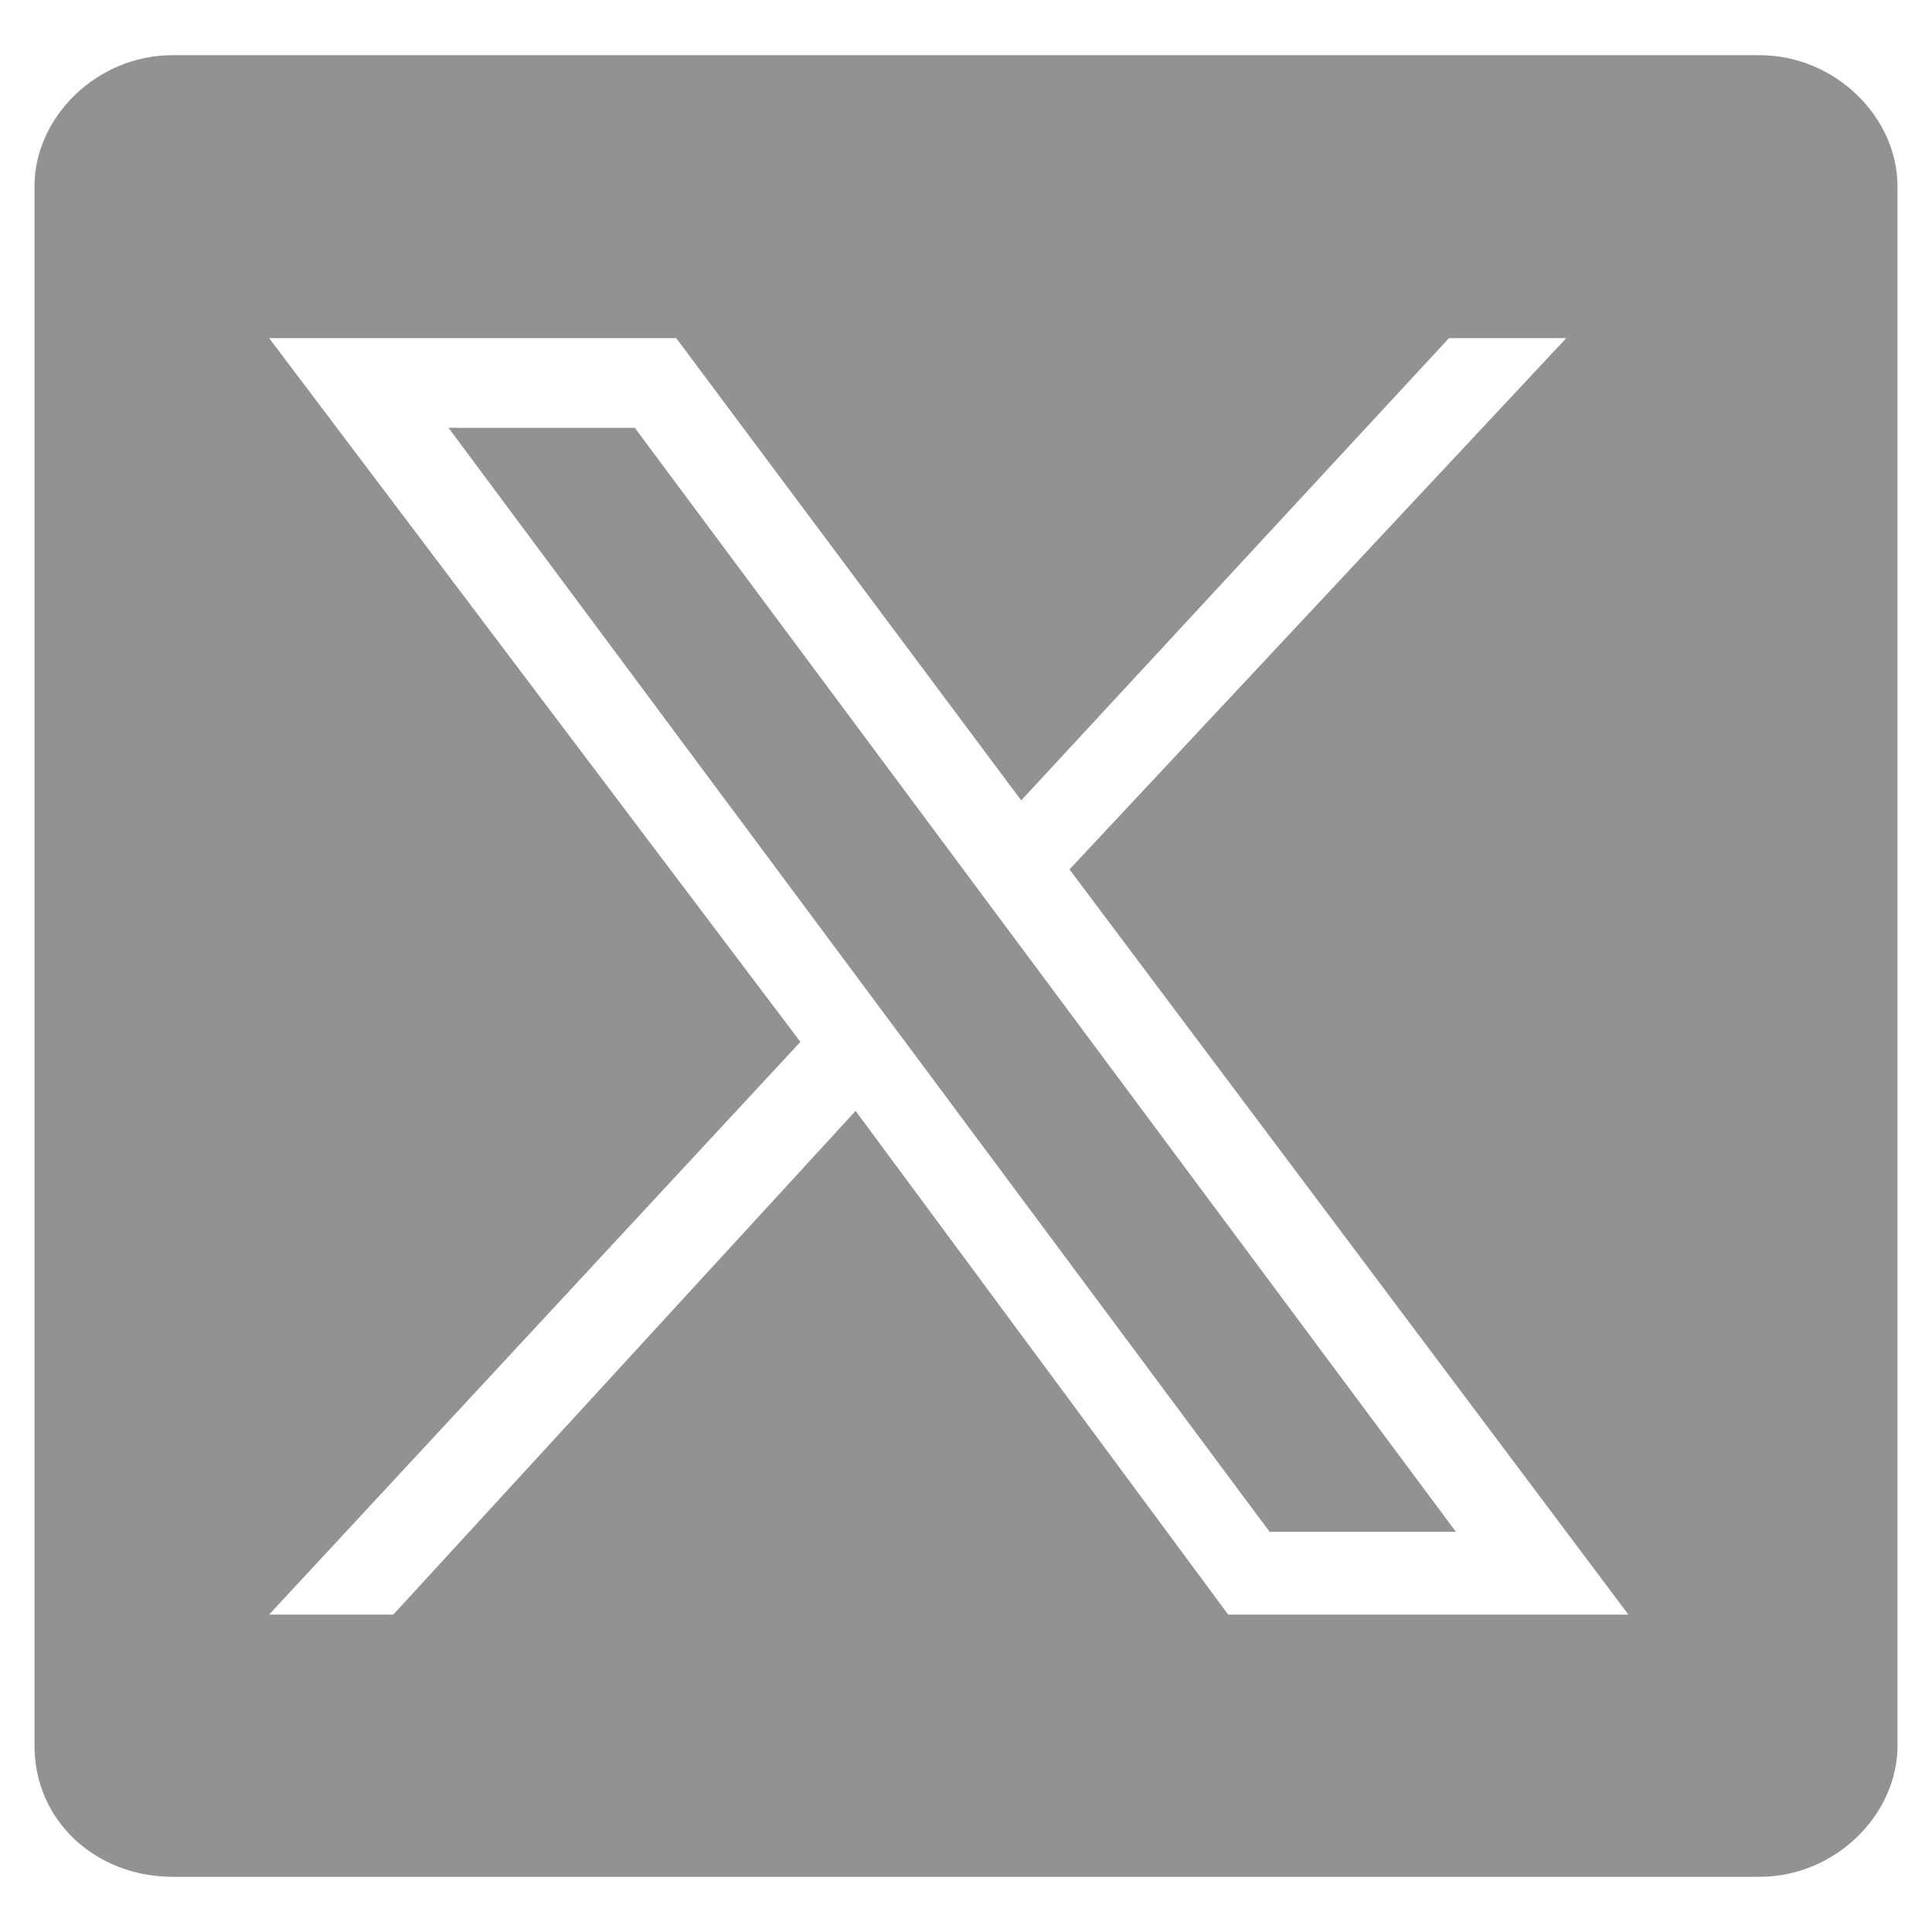<svg width="21px" height="21px" preserveAspectRatio="xMaxYMid meet" xmlns="http://www.w3.org/2000/svg" xmlns:xlink="http://www.w3.org/1999/xlink" version="1.1" id="Layer_1" x="0px" y="0px" viewBox="0 0 28 27" style="enable-background:new 0 0 28 27;" xml:space="preserve">
<style type="text/css">
	.st0{fill-rule:evenodd;clip-rule:evenodd;fill:#929292;opacity="0.6"}
</style>
<desc>Created with Sketch.</desc>
<g id="Clip-9">
</g>
<g>
	<path class="st0" d="M25.5,0.3h-23c-1.1,0-2,0.9-2,1.9v22.6c0,1.1,0.9,1.9,2,1.9h23c1.1,0,2-0.9,2-1.9V2.2   C27.5,1.2,26.6,0.3,25.5,0.3z M17.8,22.9l-5.4-7.3l-6.7,7.3H3.9l7.7-8.3L3.9,4.4h5.9l5,6.7L21,4.4h1.7l-7.2,7.7l8.1,10.8H17.8z" fill="#ffffff"/>
	<polygon class="st0" points="6.5,5.7 18.4,21.7 21.1,21.7 9.2,5.7  " fill="#ffffff"/>
</g>
</svg>